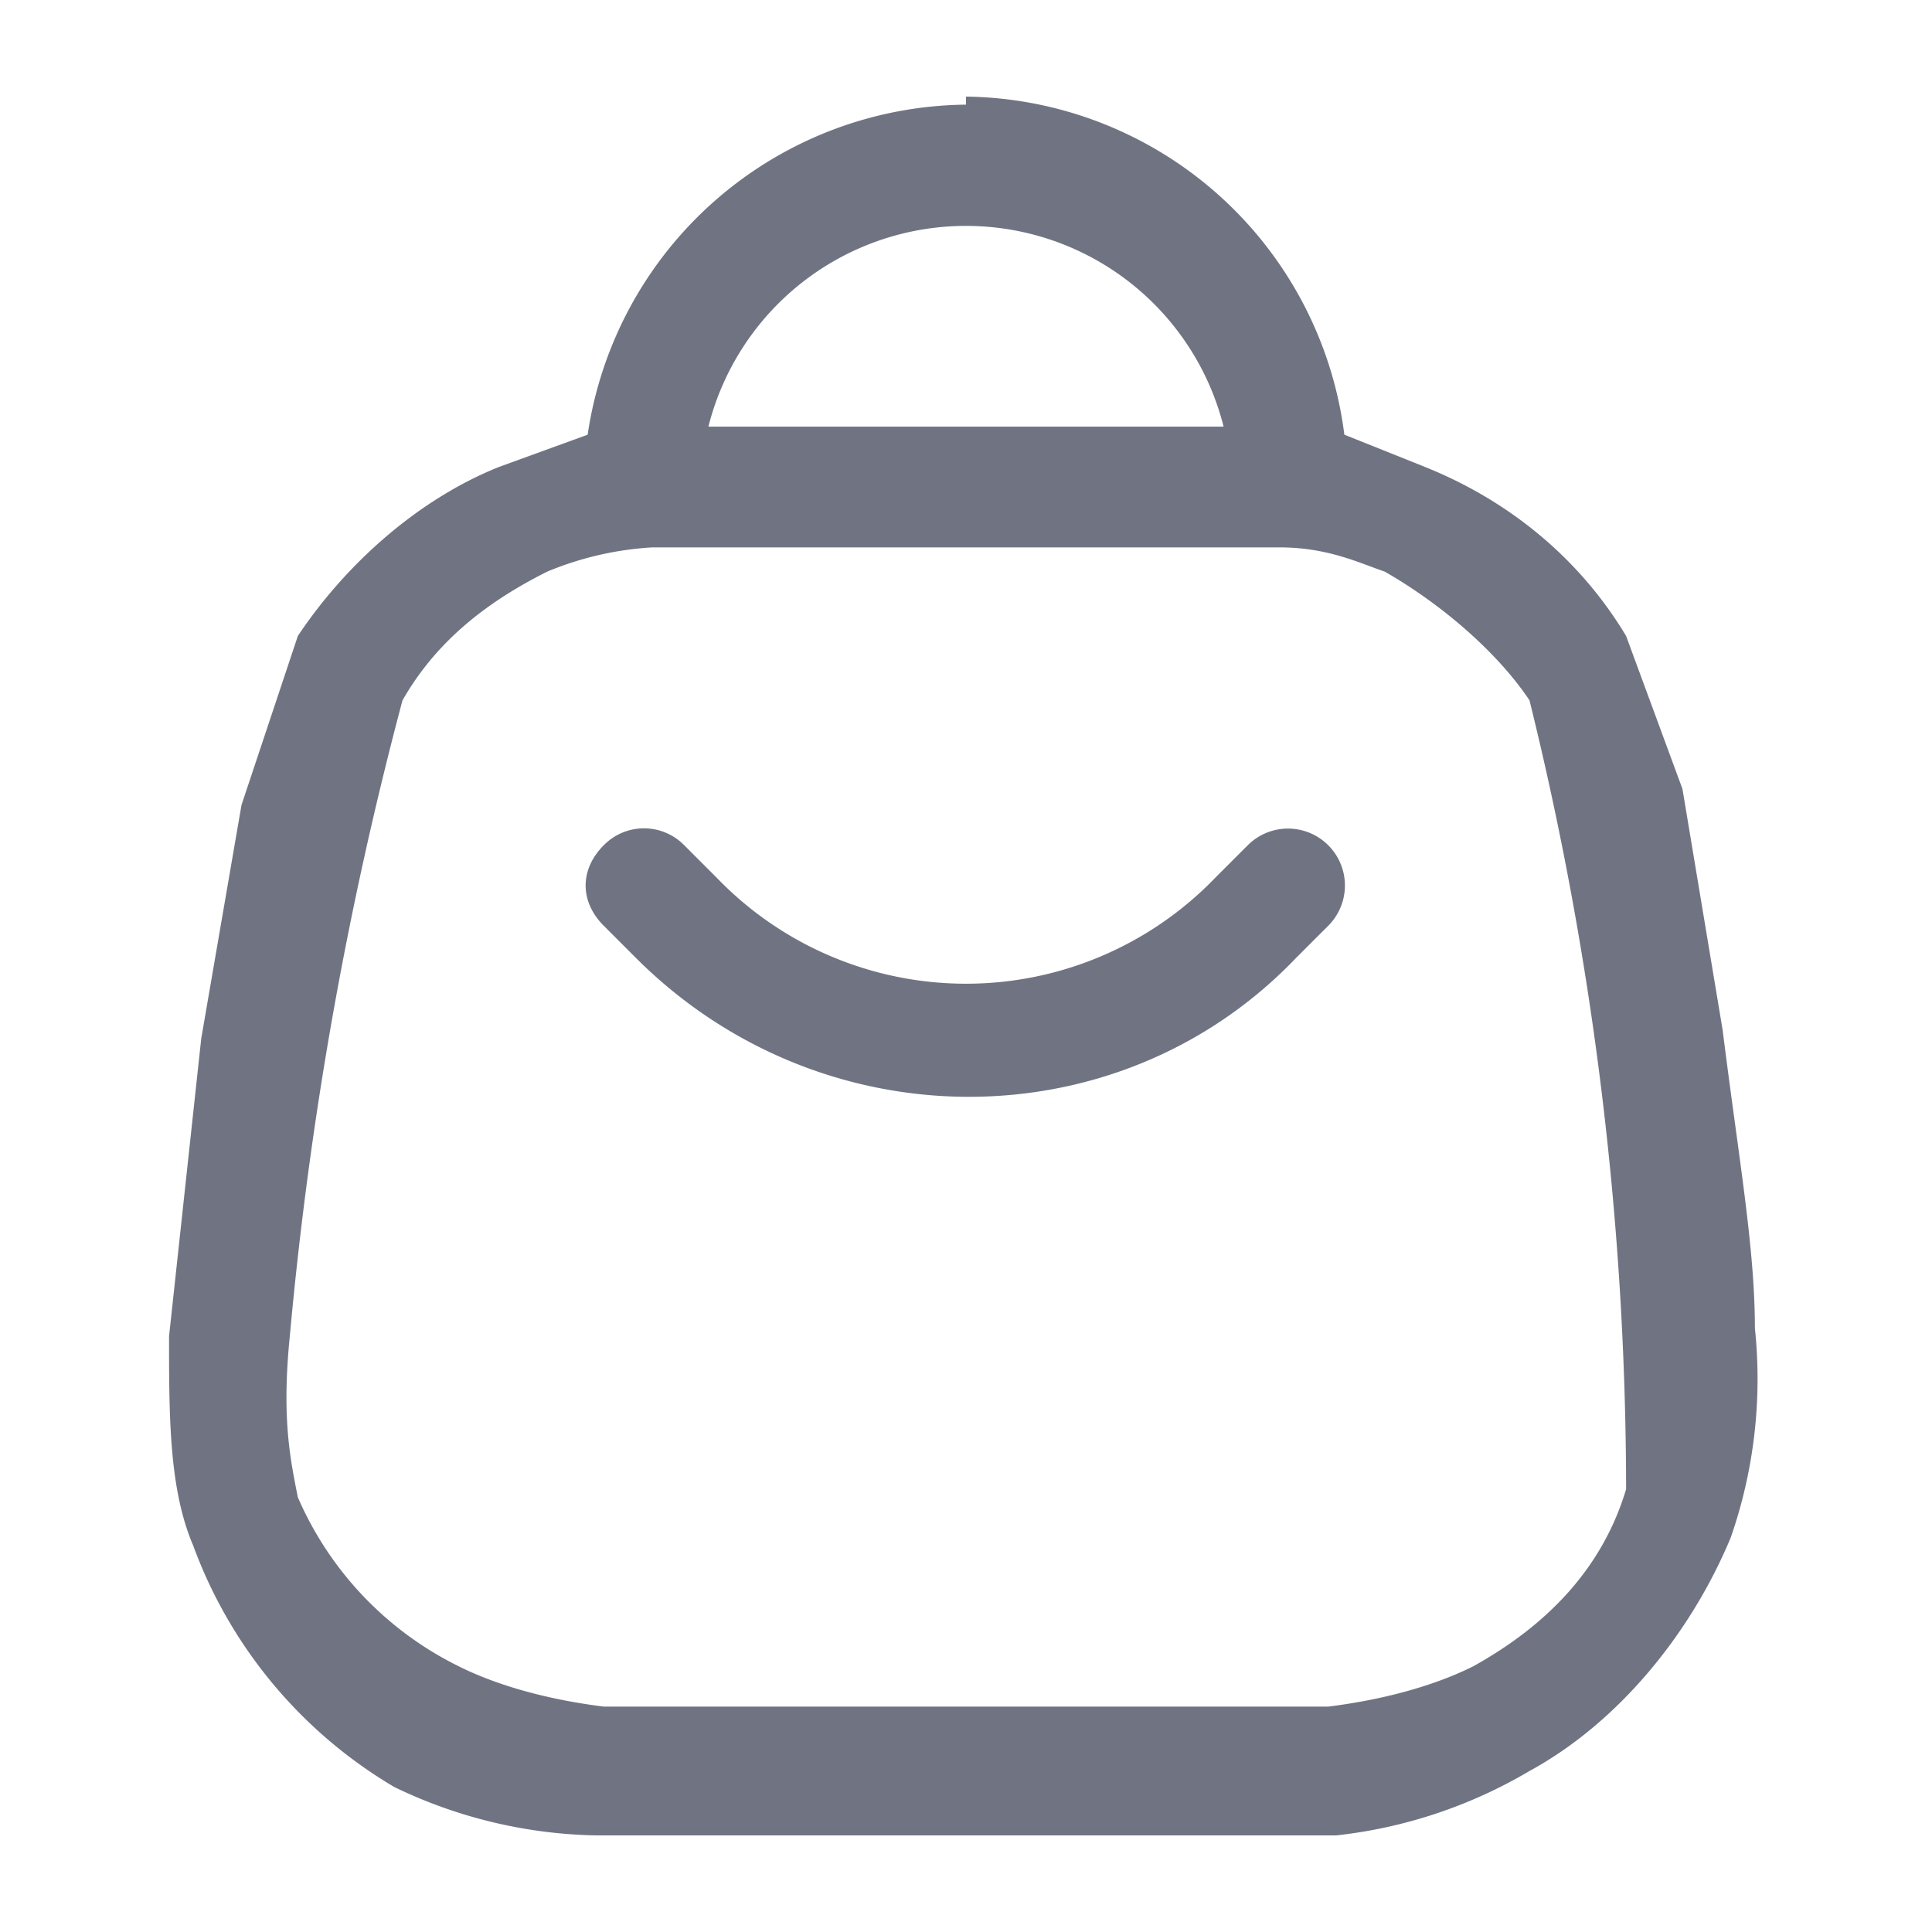 <svg xmlns="http://www.w3.org/2000/svg" width="24" height="24" fill="none"><path fill="#707482" d="M7.5 10.5c-.3.3-.3.7 0 1l.4.4c2.3 2.3 6 2.3 8.2 0l.4-.4a.7.7 0 1 0-1-1l-.4.4a4.3 4.3 0 0 1-6.2 0l-.4-.4a.7.7 0 0 0-1 0Z"/><path fill="#707482" fill-rule="evenodd" d="M12 1.3a4.8 4.8 0 0 0-4.7 4.1l-1.1.4c-1 .4-1.9 1.2-2.5 2.1L3 10l-.5 2.9-.4 3.7c0 1 0 1.9.3 2.6a5.8 5.8 0 0 0 2.5 3 6 6 0 0 0 2.5.6h9.2A6 6 0 0 0 19 22c1.1-.6 2-1.7 2.5-2.9a6 6 0 0 0 .3-2.6c0-1-.2-2.1-.4-3.7l-.5-3-.7-1.9c-.6-1-1.5-1.7-2.5-2.1l-1-.4A4.8 4.8 0 0 0 12 1.2Zm-.9 4H8.8a3.3 3.3 0 0 1 6.4 0H11Zm-3 1.5H15.9c.6 0 1 .2 1.3.3.7.4 1.4 1 1.8 1.6a41 41 0 0 1 1.2 9.8c-.3 1-1 1.7-1.9 2.2-.4.2-1 .4-1.8.5h-9c-.8-.1-1.4-.3-1.8-.5a4.2 4.2 0 0 1-2-2.1c-.1-.5-.2-1-.1-2A47.3 47.3 0 0 1 5 8.7c.4-.7 1-1.2 1.8-1.6a4 4 0 0 1 1.3-.3Z" clip-rule="evenodd"/></svg>